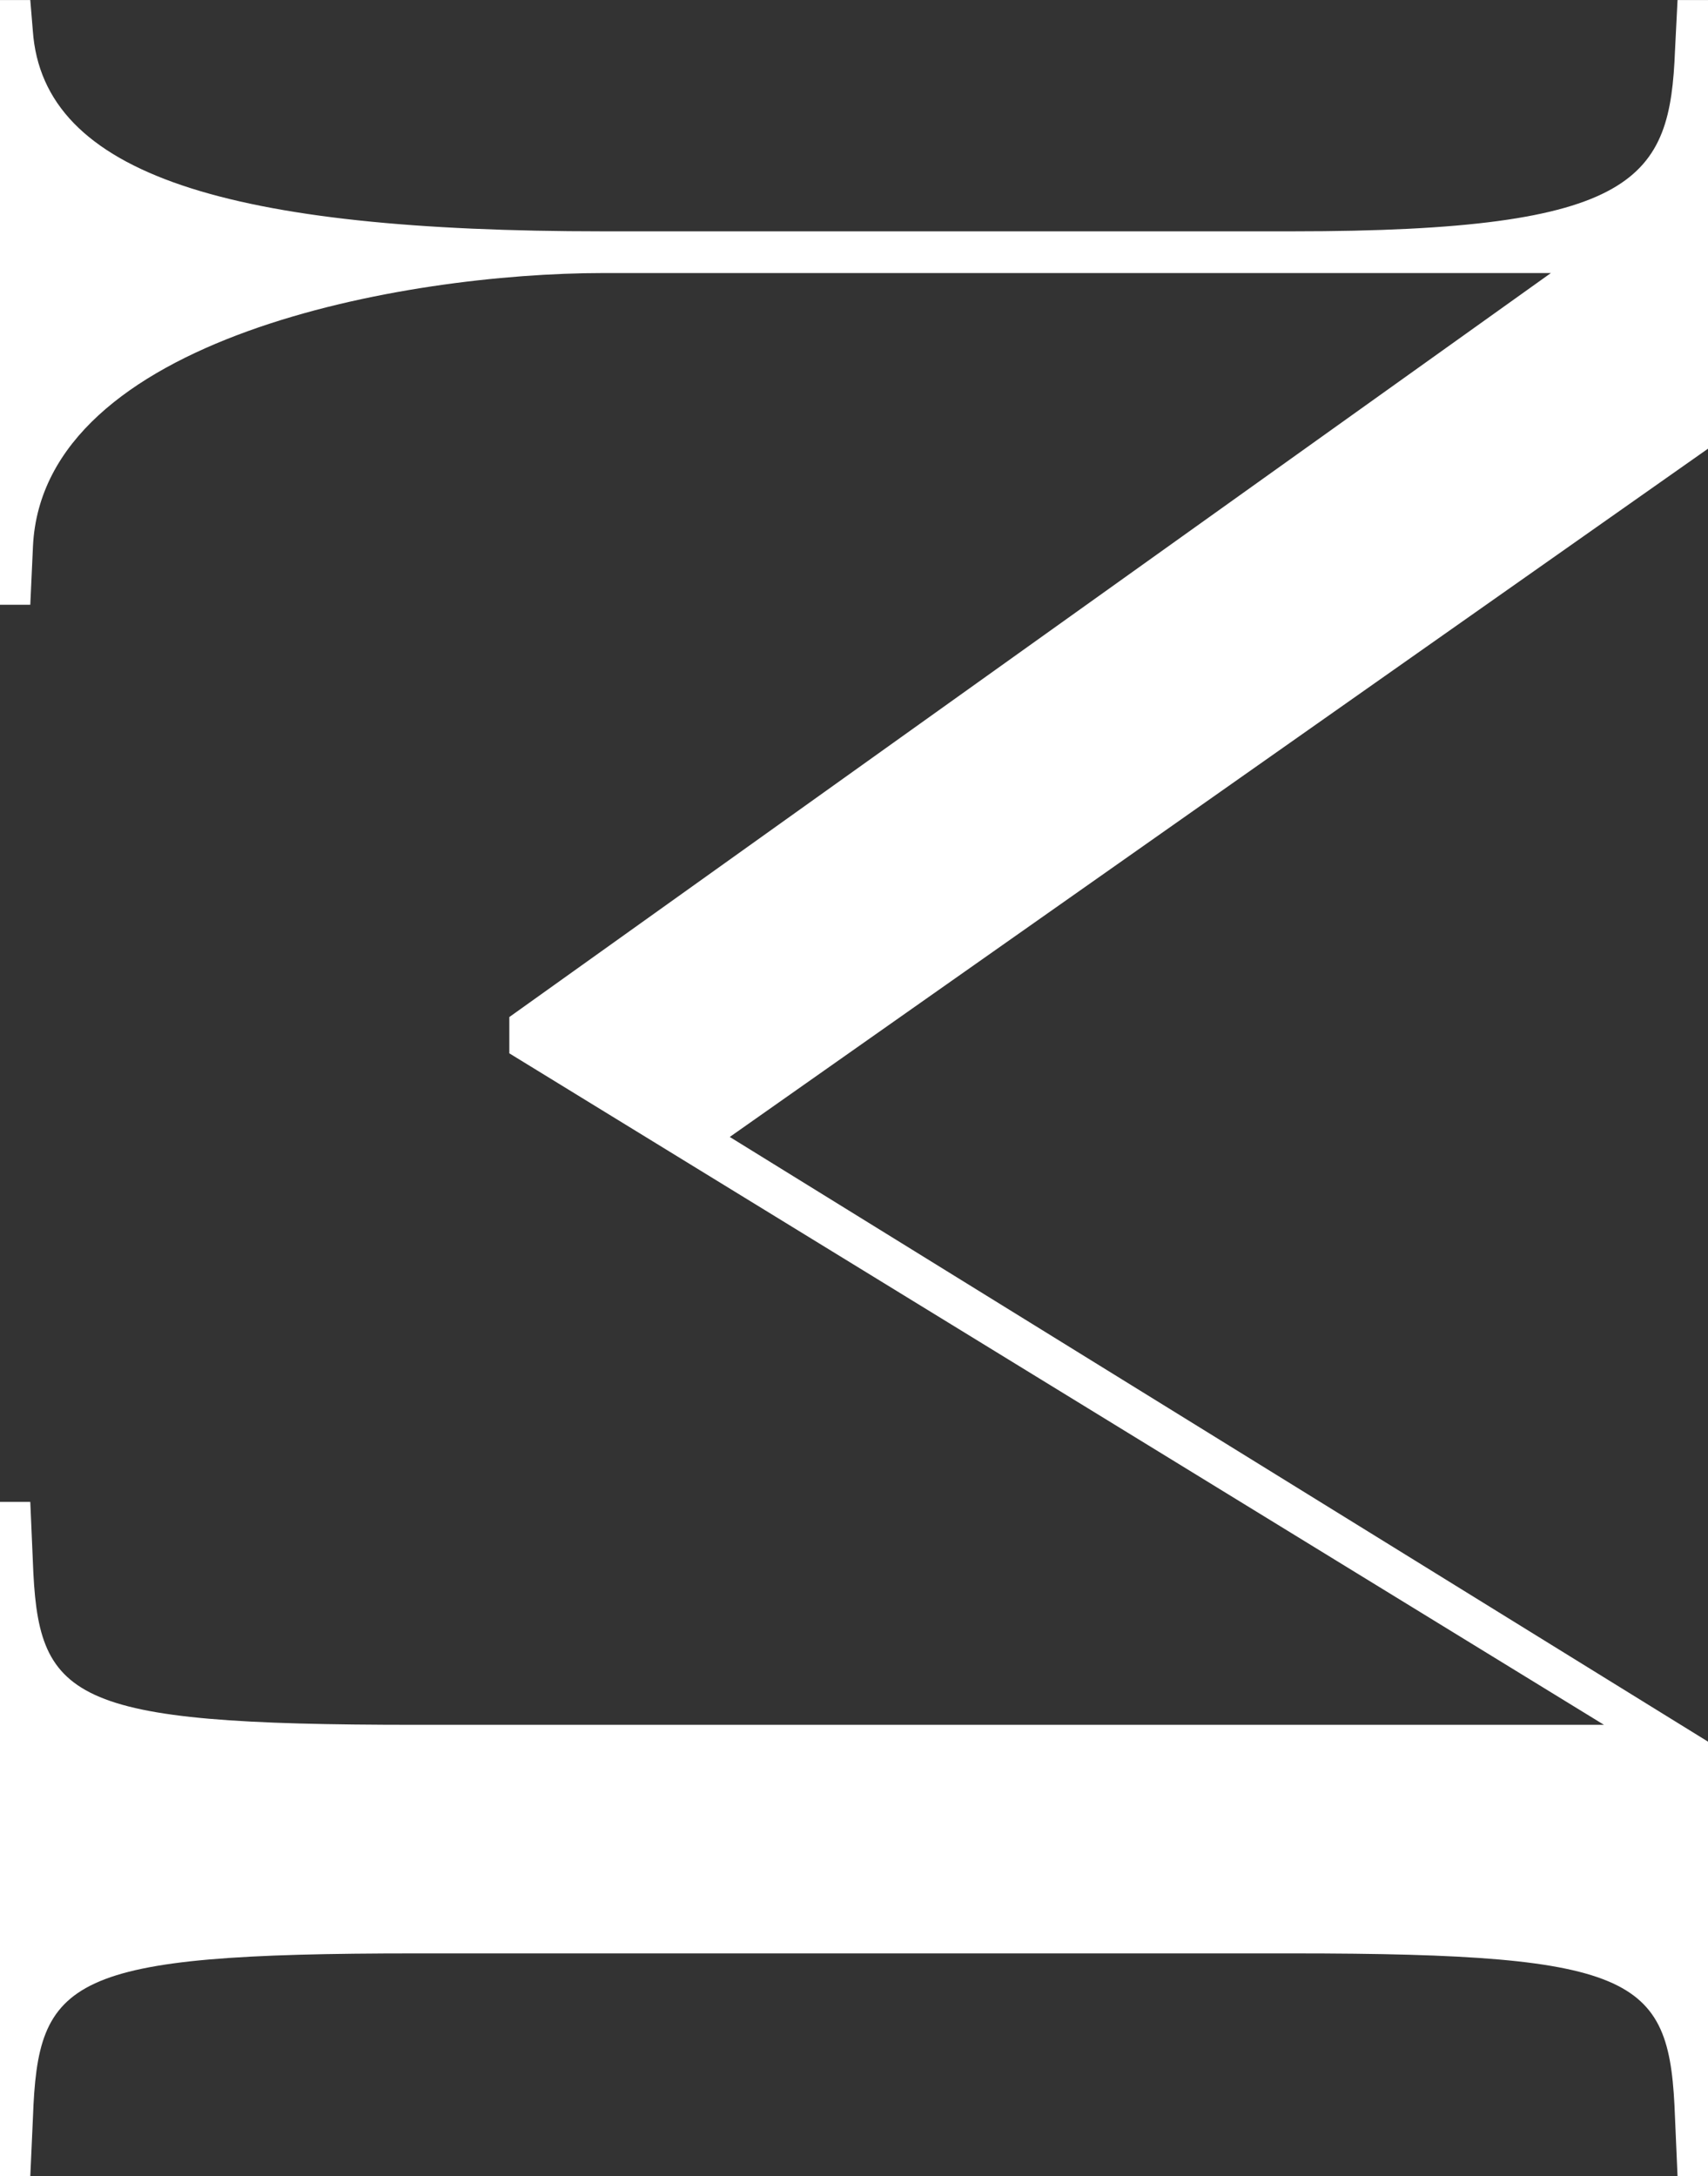 <svg xmlns="http://www.w3.org/2000/svg" width="31.07" height="39.588" viewBox="0 0 31.07 39.588">
  <rect x="0" y="0" width="31.07" height="39.588" fill="#333333" stroke="none"/>
  <path id="M" d="M8.849,176.208H9.4l.046,1.065c.092,2.535.6,2.99,6.961,2.99h21.62L18.114,168.048v-.66l18.947-13.534H19.82c-3.6,0-10.187,1.167-10.371,4.967L9.4,159.888H8.849v-11H9.4l.046.557c.184,2.637,3.6,3.65,10.371,3.65H32.358c6.315,0,6.869-.963,6.961-3.294l.046-.913h.554v8.161L22.124,169.569l17.795,11v7.906h-.554l-.046-1.063c-.092-2.535-.6-2.991-6.961-2.991H16.409c-6.362,0-6.869.456-6.961,2.991L9.4,188.475H8.849Z" transform="translate(-8.849 -148.887)" fill="#fff"/>
</svg>

